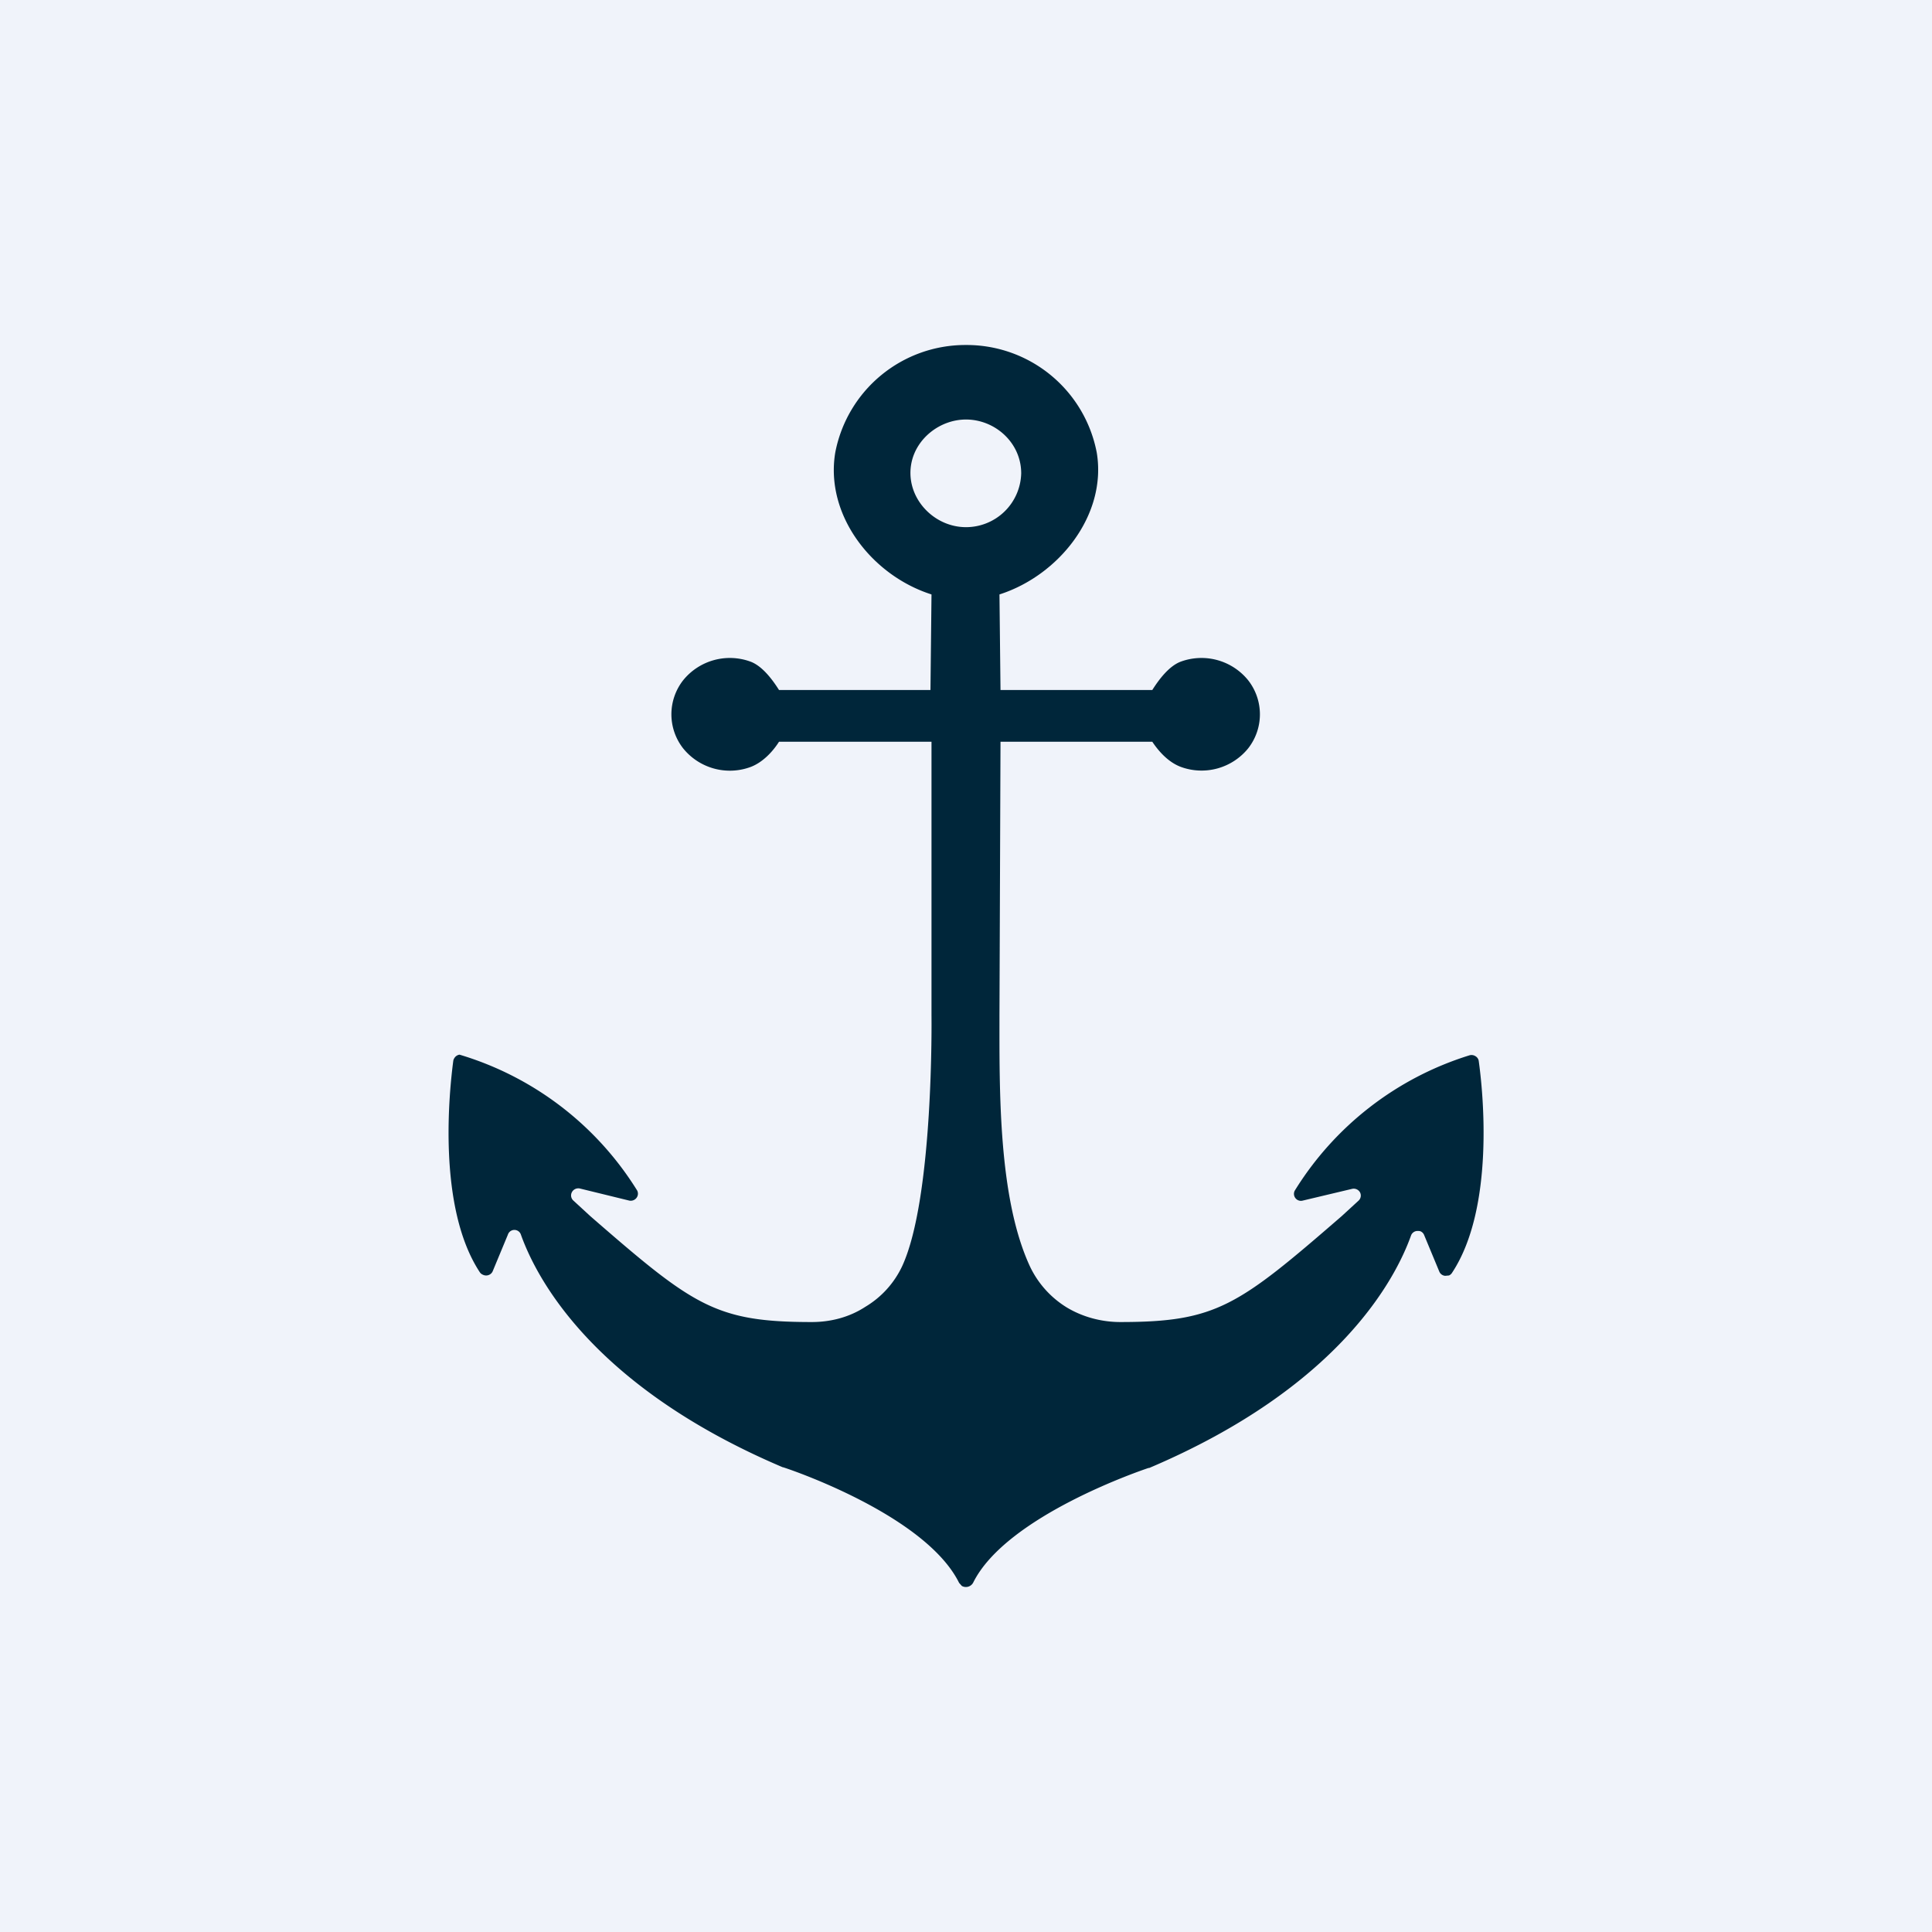 <!-- by Wealthyhood --><svg width="56" height="56" viewBox="0 0 56 56" xmlns="http://www.w3.org/2000/svg"><path fill="#F0F3FA" d="M0 0h56v56H0z"/><path d="M42.86 30.74a.2.2 0 0 0-.1-.13.21.21 0 0 0-.17-.02 9.13 9.13 0 0 0-5.06 3.92.2.2 0 0 0 .02.22.2.2 0 0 0 .21.07l1.43-.34a.21.21 0 0 1 .23.1.2.2 0 0 1-.04.24l-.49.45c-3 2.6-3.63 3.07-6.42 3.07-.55 0-1.1-.15-1.56-.43a2.8 2.8 0 0 1-1.06-1.19c-.92-1.99-.88-5.14-.88-7.27L29 21.5h4.4c.2.3.48.6.83.73a1.74 1.74 0 0 0 1.95-.54 1.6 1.6 0 0 0 0-1.97 1.74 1.74 0 0 0-1.96-.54c-.34.13-.63.52-.82.82H29l-.03-2.77c1.72-.55 3.12-2.3 2.82-4.11a3.84 3.84 0 0 0-3.8-3.12 3.84 3.84 0 0 0-3.78 3.12c-.3 1.81 1.06 3.56 2.79 4.11L26.97 20h-4.39c-.19-.3-.48-.69-.82-.82a1.74 1.74 0 0 0-1.96.54 1.6 1.6 0 0 0 0 1.97 1.74 1.74 0 0 0 1.96.54c.34-.13.63-.43.82-.73H27v7.93s.07 5.28-.85 7.27c-.23.49-.6.9-1.07 1.18-.46.3-1 .44-1.55.44-2.8 0-3.43-.47-6.42-3.07l-.5-.46a.2.2 0 0 1-.03-.24.21.21 0 0 1 .23-.1l1.43.35a.21.21 0 0 0 .21-.08.2.2 0 0 0 .02-.21 9.13 9.13 0 0 0-5.15-3.94.21.21 0 0 0-.15.1.2.2 0 0 0-.03.07c-.12.9-.47 4.26.77 6.14a.2.2 0 0 0 .09.07.21.21 0 0 0 .2-.01.2.2 0 0 0 .08-.09l.44-1.06a.2.2 0 0 1 .07-.1.2.2 0 0 1 .24 0 .2.2 0 0 1 .07.1c.45 1.26 2.08 4.4 7.59 6.74h.01c.2.06 4.13 1.39 5.1 3.35l.08.09a.24.24 0 0 0 .33-.1c.96-1.93 4.9-3.26 5.08-3.32h.02c5.51-2.34 7.14-5.48 7.59-6.74a.2.2 0 0 1 .19-.13c.04 0 .08 0 .12.03a.2.2 0 0 1 .07.09l.44 1.06a.2.2 0 0 0 .17.12l.11-.01a.2.2 0 0 0 .09-.08c1.24-1.88.9-5.24.77-6.15ZM28 15.28c-.97 0-1.78-.9-1.58-1.87.15-.72.84-1.25 1.58-1.25.84 0 1.6.67 1.6 1.56a1.6 1.6 0 0 1-1.6 1.56Z" fill="#00263A"/></svg>